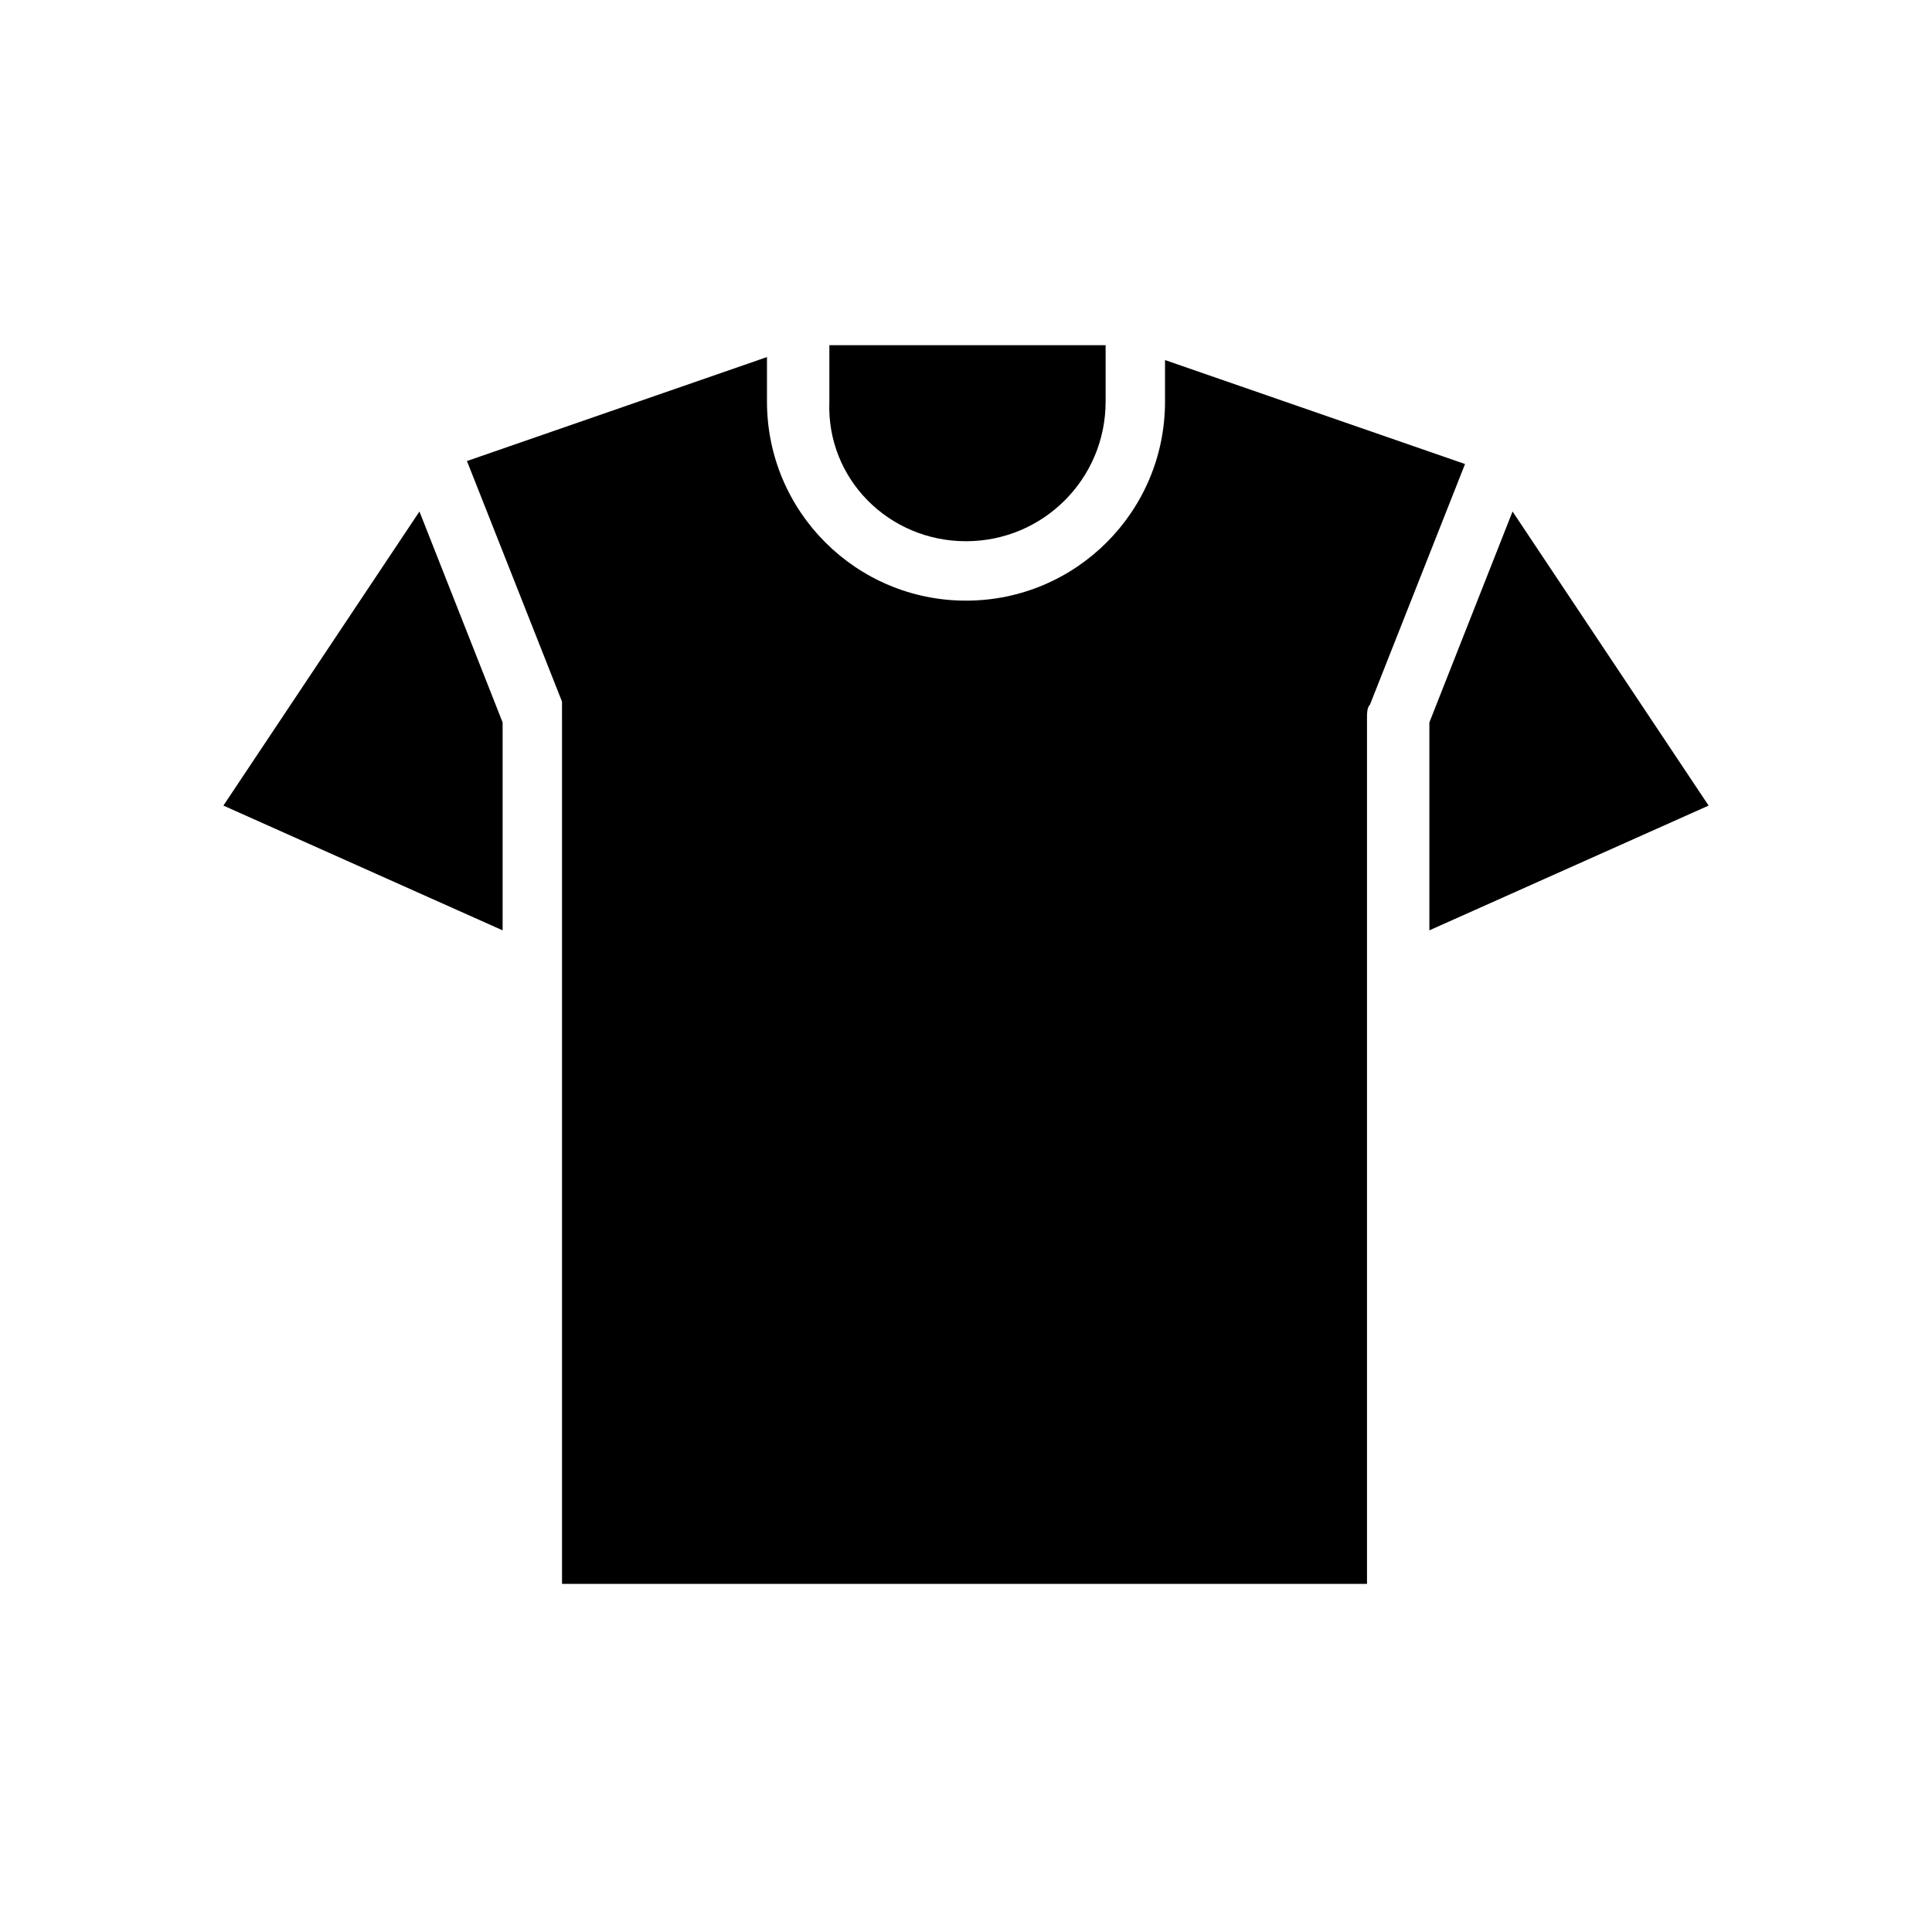 <?xml version="1.0" encoding="UTF-8"?>
<!-- Uploaded to: SVG Repo, www.svgrepo.com, Generator: SVG Repo Mixer Tools -->
<svg fill="#000000" width="800px" height="800px" version="1.1" viewBox="144 144 512 512" xmlns="http://www.w3.org/2000/svg">
 <g>
  <path d="m400 287.43c20.469 0 37-16.531 37-37v-14.957h-73.211v14.957c-0.789 20.469 15.742 37 36.211 37z"/>
  <path d="m522.8 390.55 74-33.062-51.957-77.934-22.043 55.895z"/>
  <path d="m277.2 335.45-22.043-55.895-51.953 77.934 73.996 33.062z"/>
  <path d="m292.94 333.88v229.86h213.33v-229.86c0-0.789 0-2.363 0.789-3.148l25.191-63.762-79.508-27.551v11.016c0 29.125-23.617 52.742-52.742 52.742s-52.742-23.617-52.742-52.742v-11.809l-79.508 27.551 25.191 63.762c-0.004 2.367-0.004 3.152-0.004 3.941z"/>
 </g>
</svg>